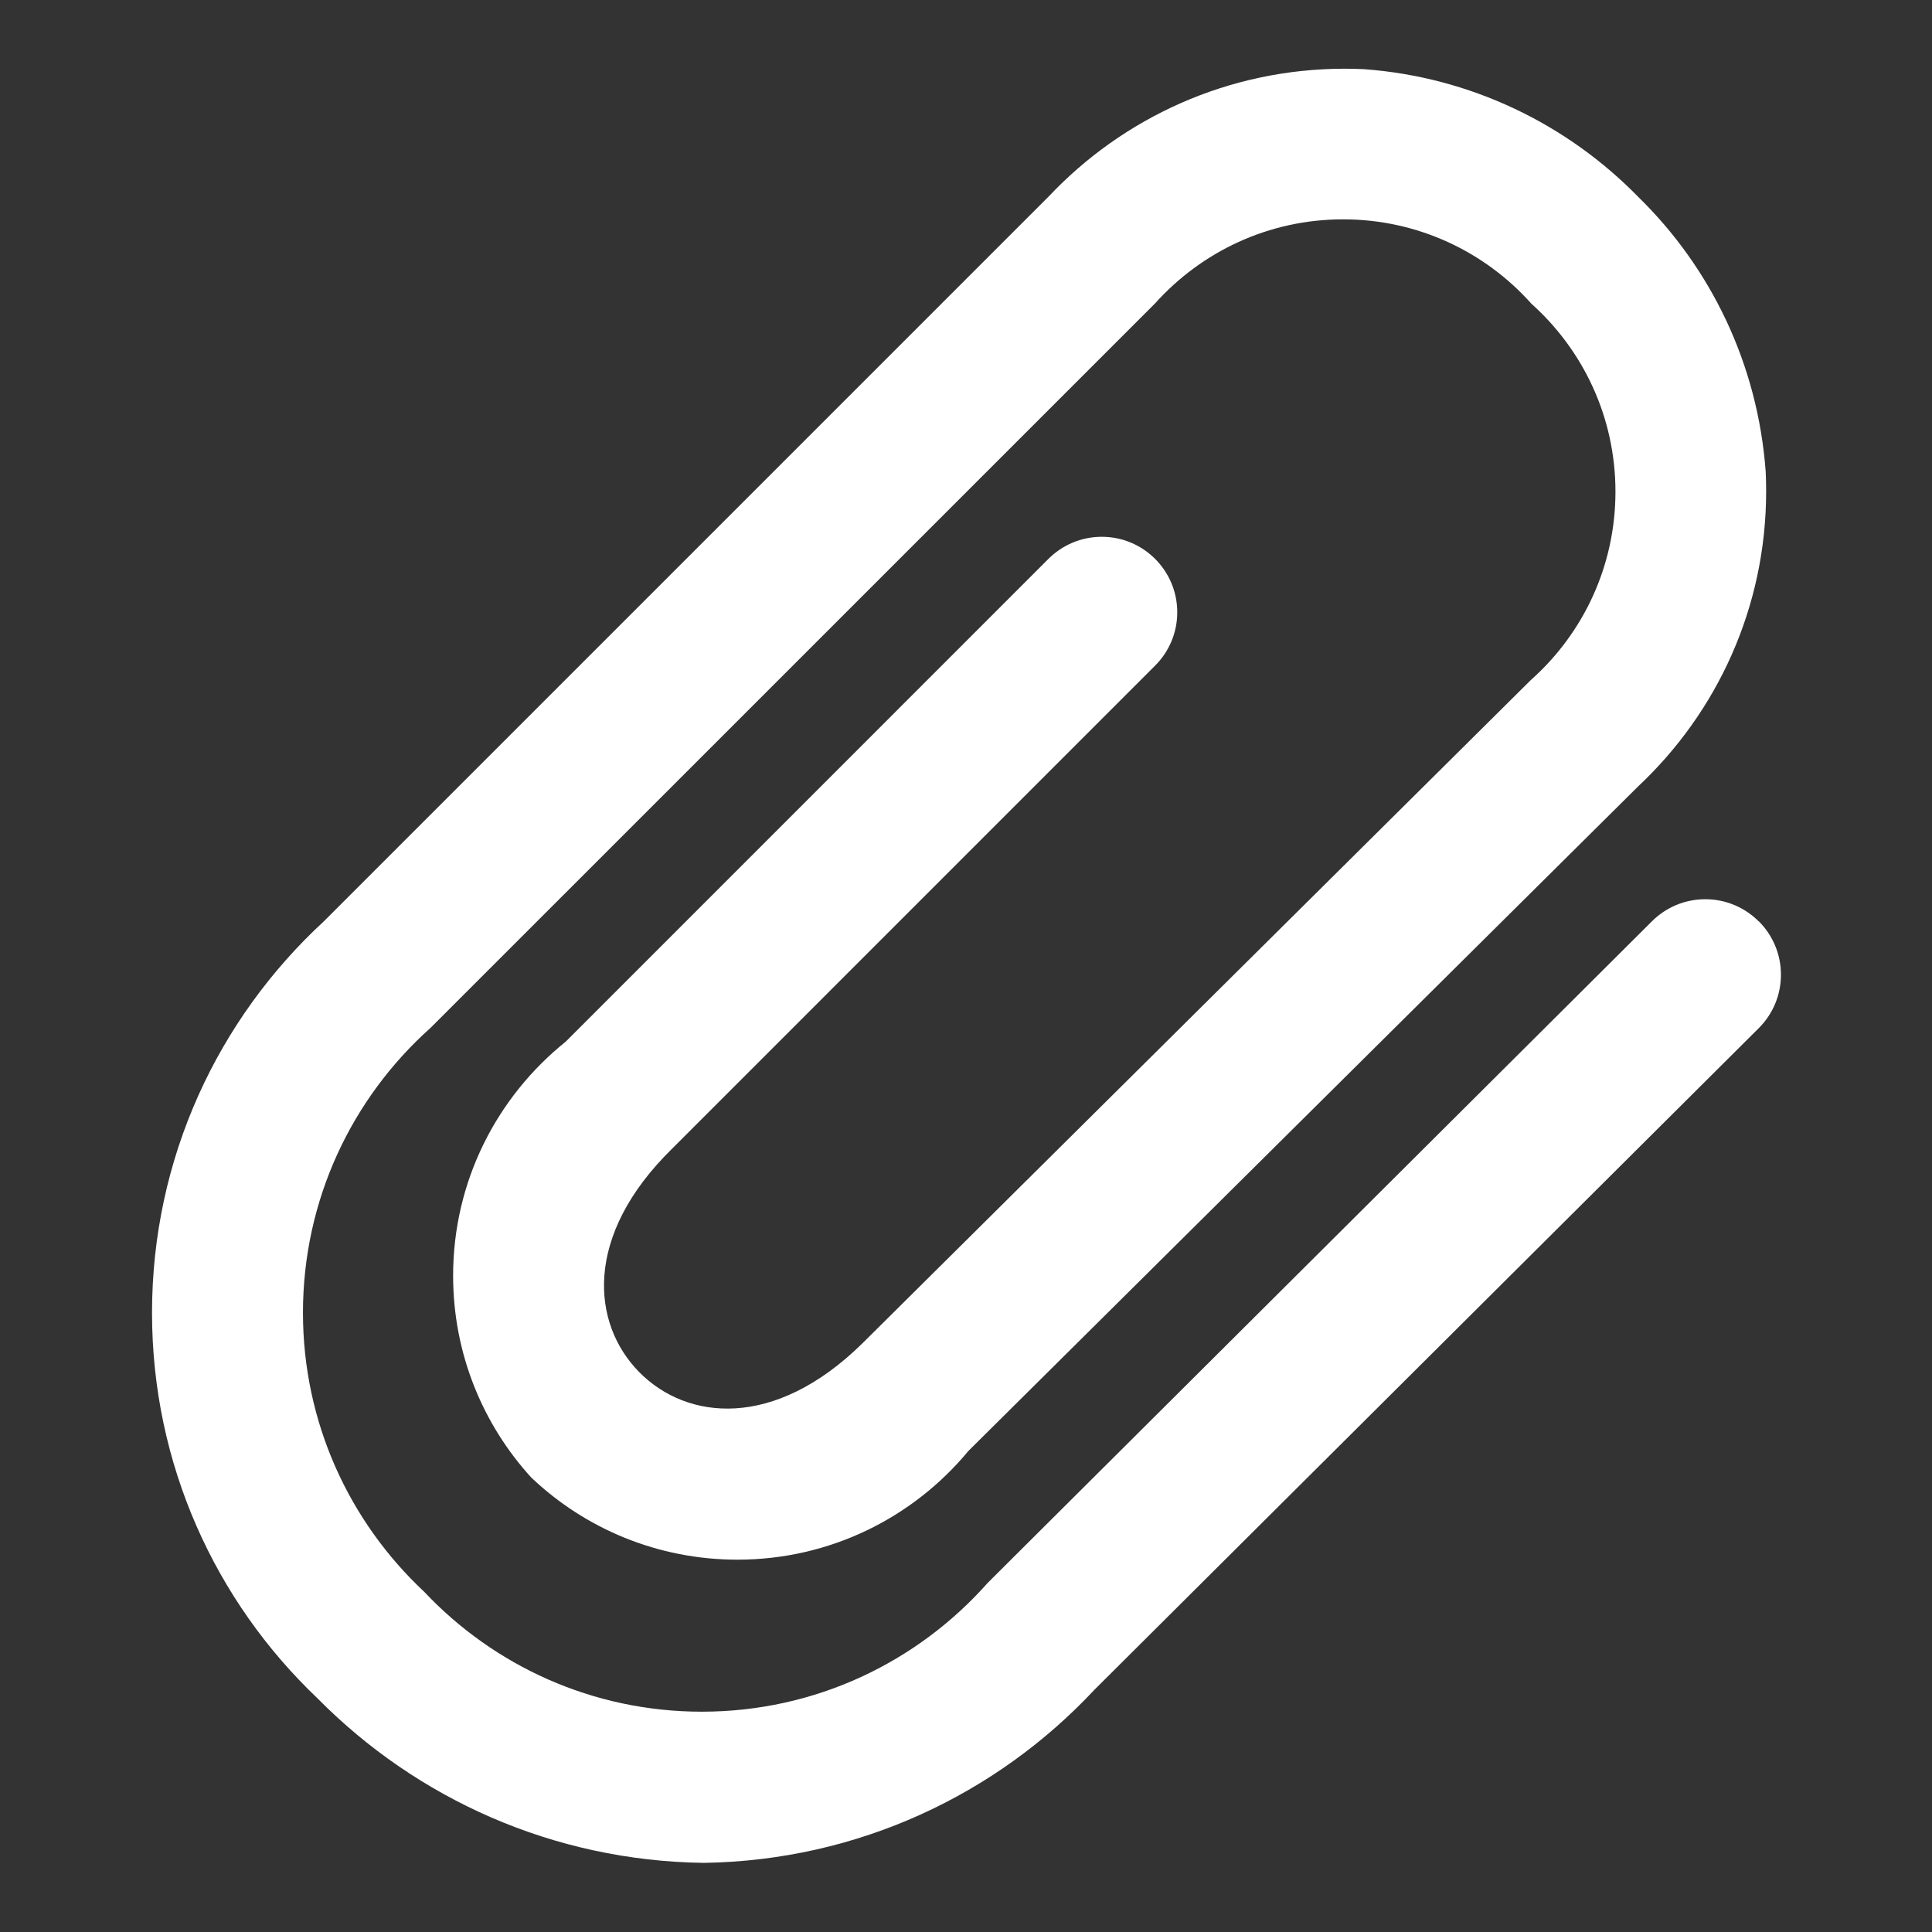 <?xml version="1.0" encoding="utf-8"?>
<!-- Uploaded to: SVG Repo, www.svgrepo.com, Generator: SVG Repo Mixer Tools -->
<svg fill="#ffffff" width="800px" height="800px" viewBox="0 0 32 32" version="1.1" xmlns="http://www.w3.org/2000/svg">
<rect x="0" y="0" width="32" height="32" fill="#333333" stroke="none"/>
<title>paperclip</title>
<path d="M29.131 15.262c-0.226-0.227-0.54-0.368-0.886-0.368-0.344 0-0.656 0.139-0.882 0.364l-11.003 10.959c-1.163 1.312-2.853 2.134-4.735 2.134-1.812 0-3.446-0.763-4.598-1.985l-0.003-0.003c-1.236-1.157-2.006-2.799-2.006-4.62 0-1.872 0.813-3.553 2.105-4.711l0.006-0.005 12.001-12c0.769-0.857 1.879-1.394 3.116-1.394s2.348 0.537 3.113 1.391l0.003 0.004c0.858 0.768 1.395 1.879 1.395 3.115s-0.536 2.345-1.389 3.109l-0.004 0.003-11.081 10.996c-1.463 1.438-2.912 1.273-3.698 0.473s-0.926-2.252 0.544-3.695l8.001-8.002c0.228-0.226 0.369-0.54 0.369-0.886 0-0.69-0.56-1.25-1.25-1.25-0.347 0-0.66 0.141-0.887 0.369l-7.992 7.993c-1.141 0.917-1.865 2.313-1.865 3.877 0 1.291 0.493 2.467 1.301 3.35l-0.003-0.004c0.887 0.841 2.089 1.357 3.411 1.357 1.537 0 2.91-0.698 3.821-1.795l0.007-0.008 11.090-11.004c1.307-1.226 2.121-2.963 2.121-4.891 0-0.111-0.003-0.222-0.008-0.332l0.001 0.016c-0.131-1.796-0.914-3.388-2.112-4.558l-0.001-0.001c-1.172-1.199-2.764-1.983-4.537-2.114l-0.023-0.001c-0.089-0.004-0.194-0.007-0.299-0.007-1.933 0-3.676 0.814-4.906 2.118l-0.003 0.003-12.002 12.002c-1.751 1.615-2.845 3.922-2.845 6.483 0 2.514 1.053 4.781 2.741 6.386l0.004 0.004c1.635 1.654 3.894 2.688 6.394 2.721l0.006 0c2.554-0.041 4.845-1.135 6.463-2.866l0.005-0.005 11-10.955c0.227-0.226 0.367-0.539 0.367-0.885 0-0.345-0.14-0.657-0.365-0.883l0 0z"></path>
</svg>
